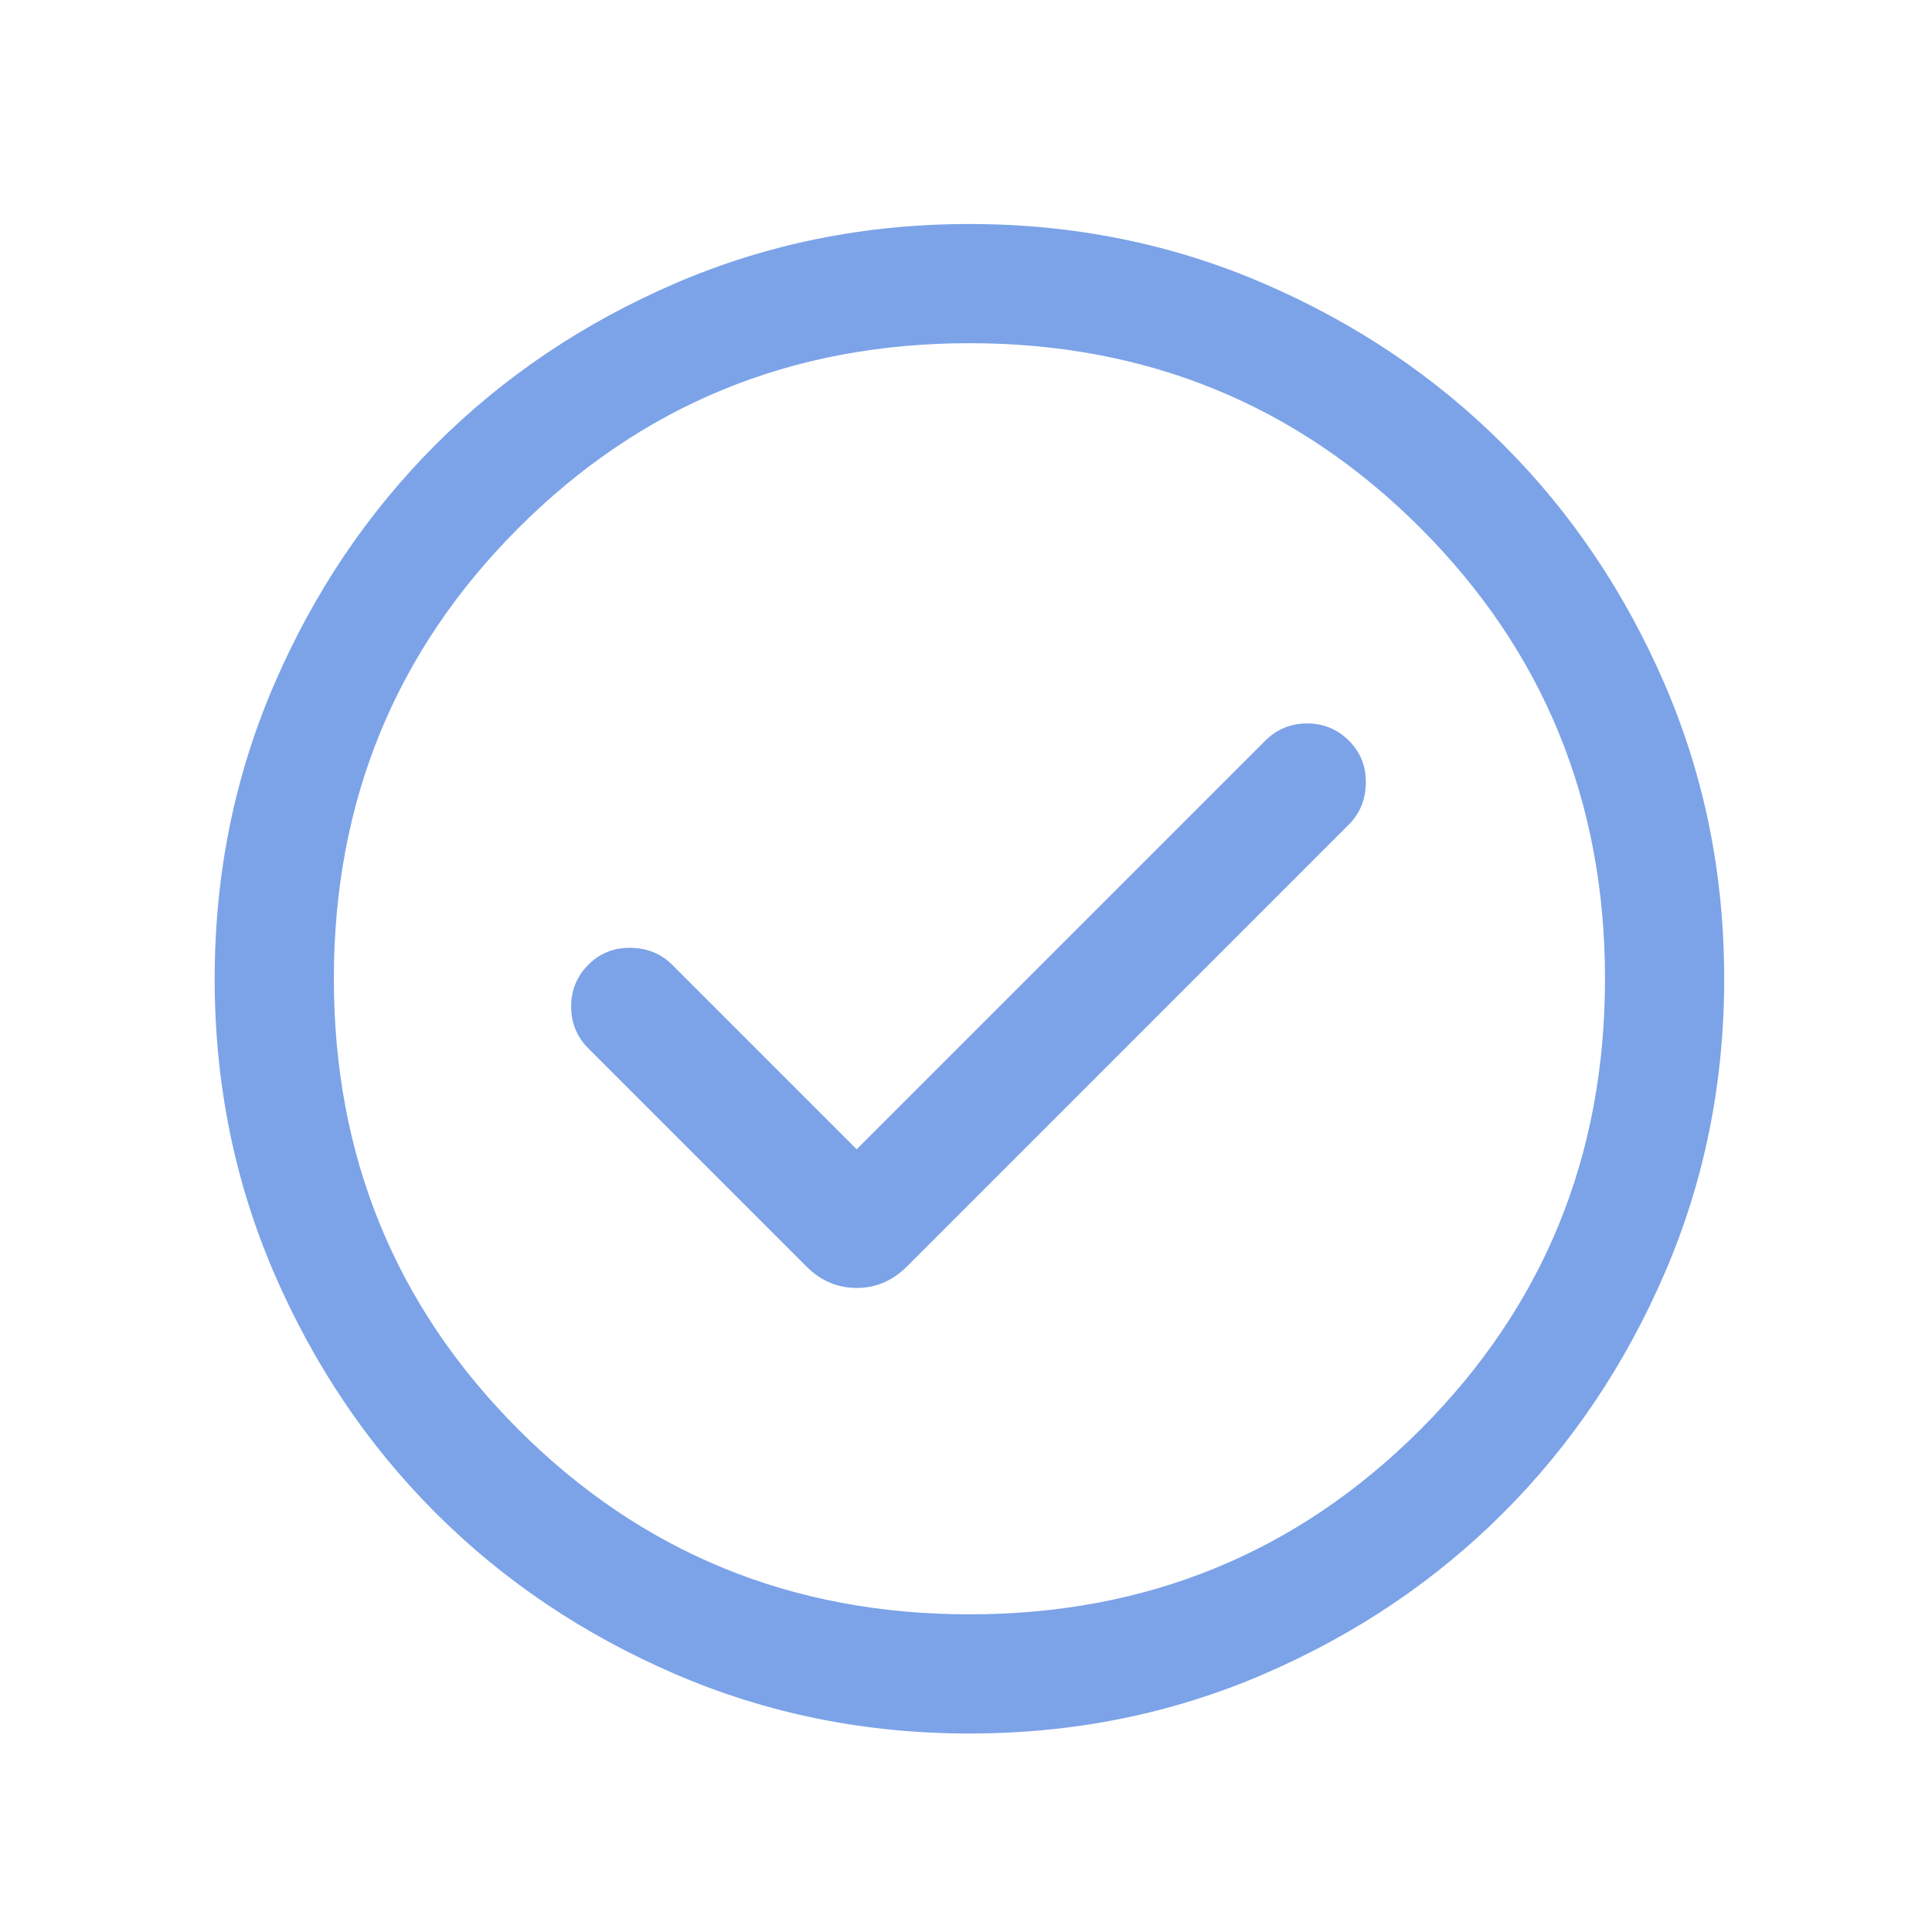 <svg width="52" height="52" viewBox="0 0 52 52" fill="none" xmlns="http://www.w3.org/2000/svg">
<mask id="mask0_10679_33660" style="mask-type:alpha" maskUnits="userSpaceOnUse" x="0" y="0" width="52" height="53">
<rect x="0.433" y="0.684" width="51.32" height="51.32" fill="#D9D9D9"/>
</mask>
<g mask="url(#mask0_10679_33660)">
<path d="M23.058 30.933L18.09 25.965C17.794 25.669 17.422 25.518 16.974 25.511C16.526 25.504 16.147 25.655 15.836 25.965C15.527 26.275 15.372 26.651 15.372 27.092C15.372 27.533 15.527 27.909 15.836 28.219L21.705 34.087C22.091 34.473 22.542 34.666 23.058 34.666C23.573 34.666 24.024 34.473 24.411 34.087L36.307 22.19C36.603 21.894 36.755 21.522 36.762 21.074C36.769 20.626 36.617 20.247 36.307 19.936C35.997 19.627 35.622 19.472 35.181 19.472C34.739 19.472 34.364 19.627 34.054 19.936L23.058 30.933ZM26.096 46.658C23.287 46.658 20.645 46.125 18.173 45.058C15.701 43.992 13.55 42.545 11.722 40.717C9.893 38.889 8.445 36.739 7.378 34.268C6.312 31.797 5.778 29.157 5.778 26.347C5.778 23.538 6.311 20.896 7.378 18.424C8.444 15.952 9.891 13.802 11.719 11.973C13.547 10.144 15.697 8.696 18.168 7.629C20.639 6.563 23.279 6.029 26.089 6.029C28.899 6.029 31.54 6.562 34.012 7.629C36.484 8.695 38.635 10.142 40.463 11.97C42.292 13.798 43.74 15.948 44.807 18.419C45.873 20.89 46.407 23.53 46.407 26.34C46.407 29.15 45.874 31.791 44.807 34.263C43.741 36.735 42.294 38.886 40.466 40.714C38.638 42.543 36.489 43.991 34.017 45.058C31.546 46.124 28.906 46.658 26.096 46.658ZM26.093 43.45C30.868 43.45 34.913 41.793 38.228 38.479C41.542 35.164 43.199 31.119 43.199 26.343C43.199 21.568 41.542 17.523 38.228 14.209C34.913 10.894 30.868 9.237 26.093 9.237C21.317 9.237 17.272 10.894 13.957 14.209C10.643 17.523 8.986 21.568 8.986 26.343C8.986 31.119 10.643 35.164 13.957 38.479C17.272 41.793 21.317 43.45 26.093 43.45Z" fill="#7CA3E8"/>
</g>
</svg>
